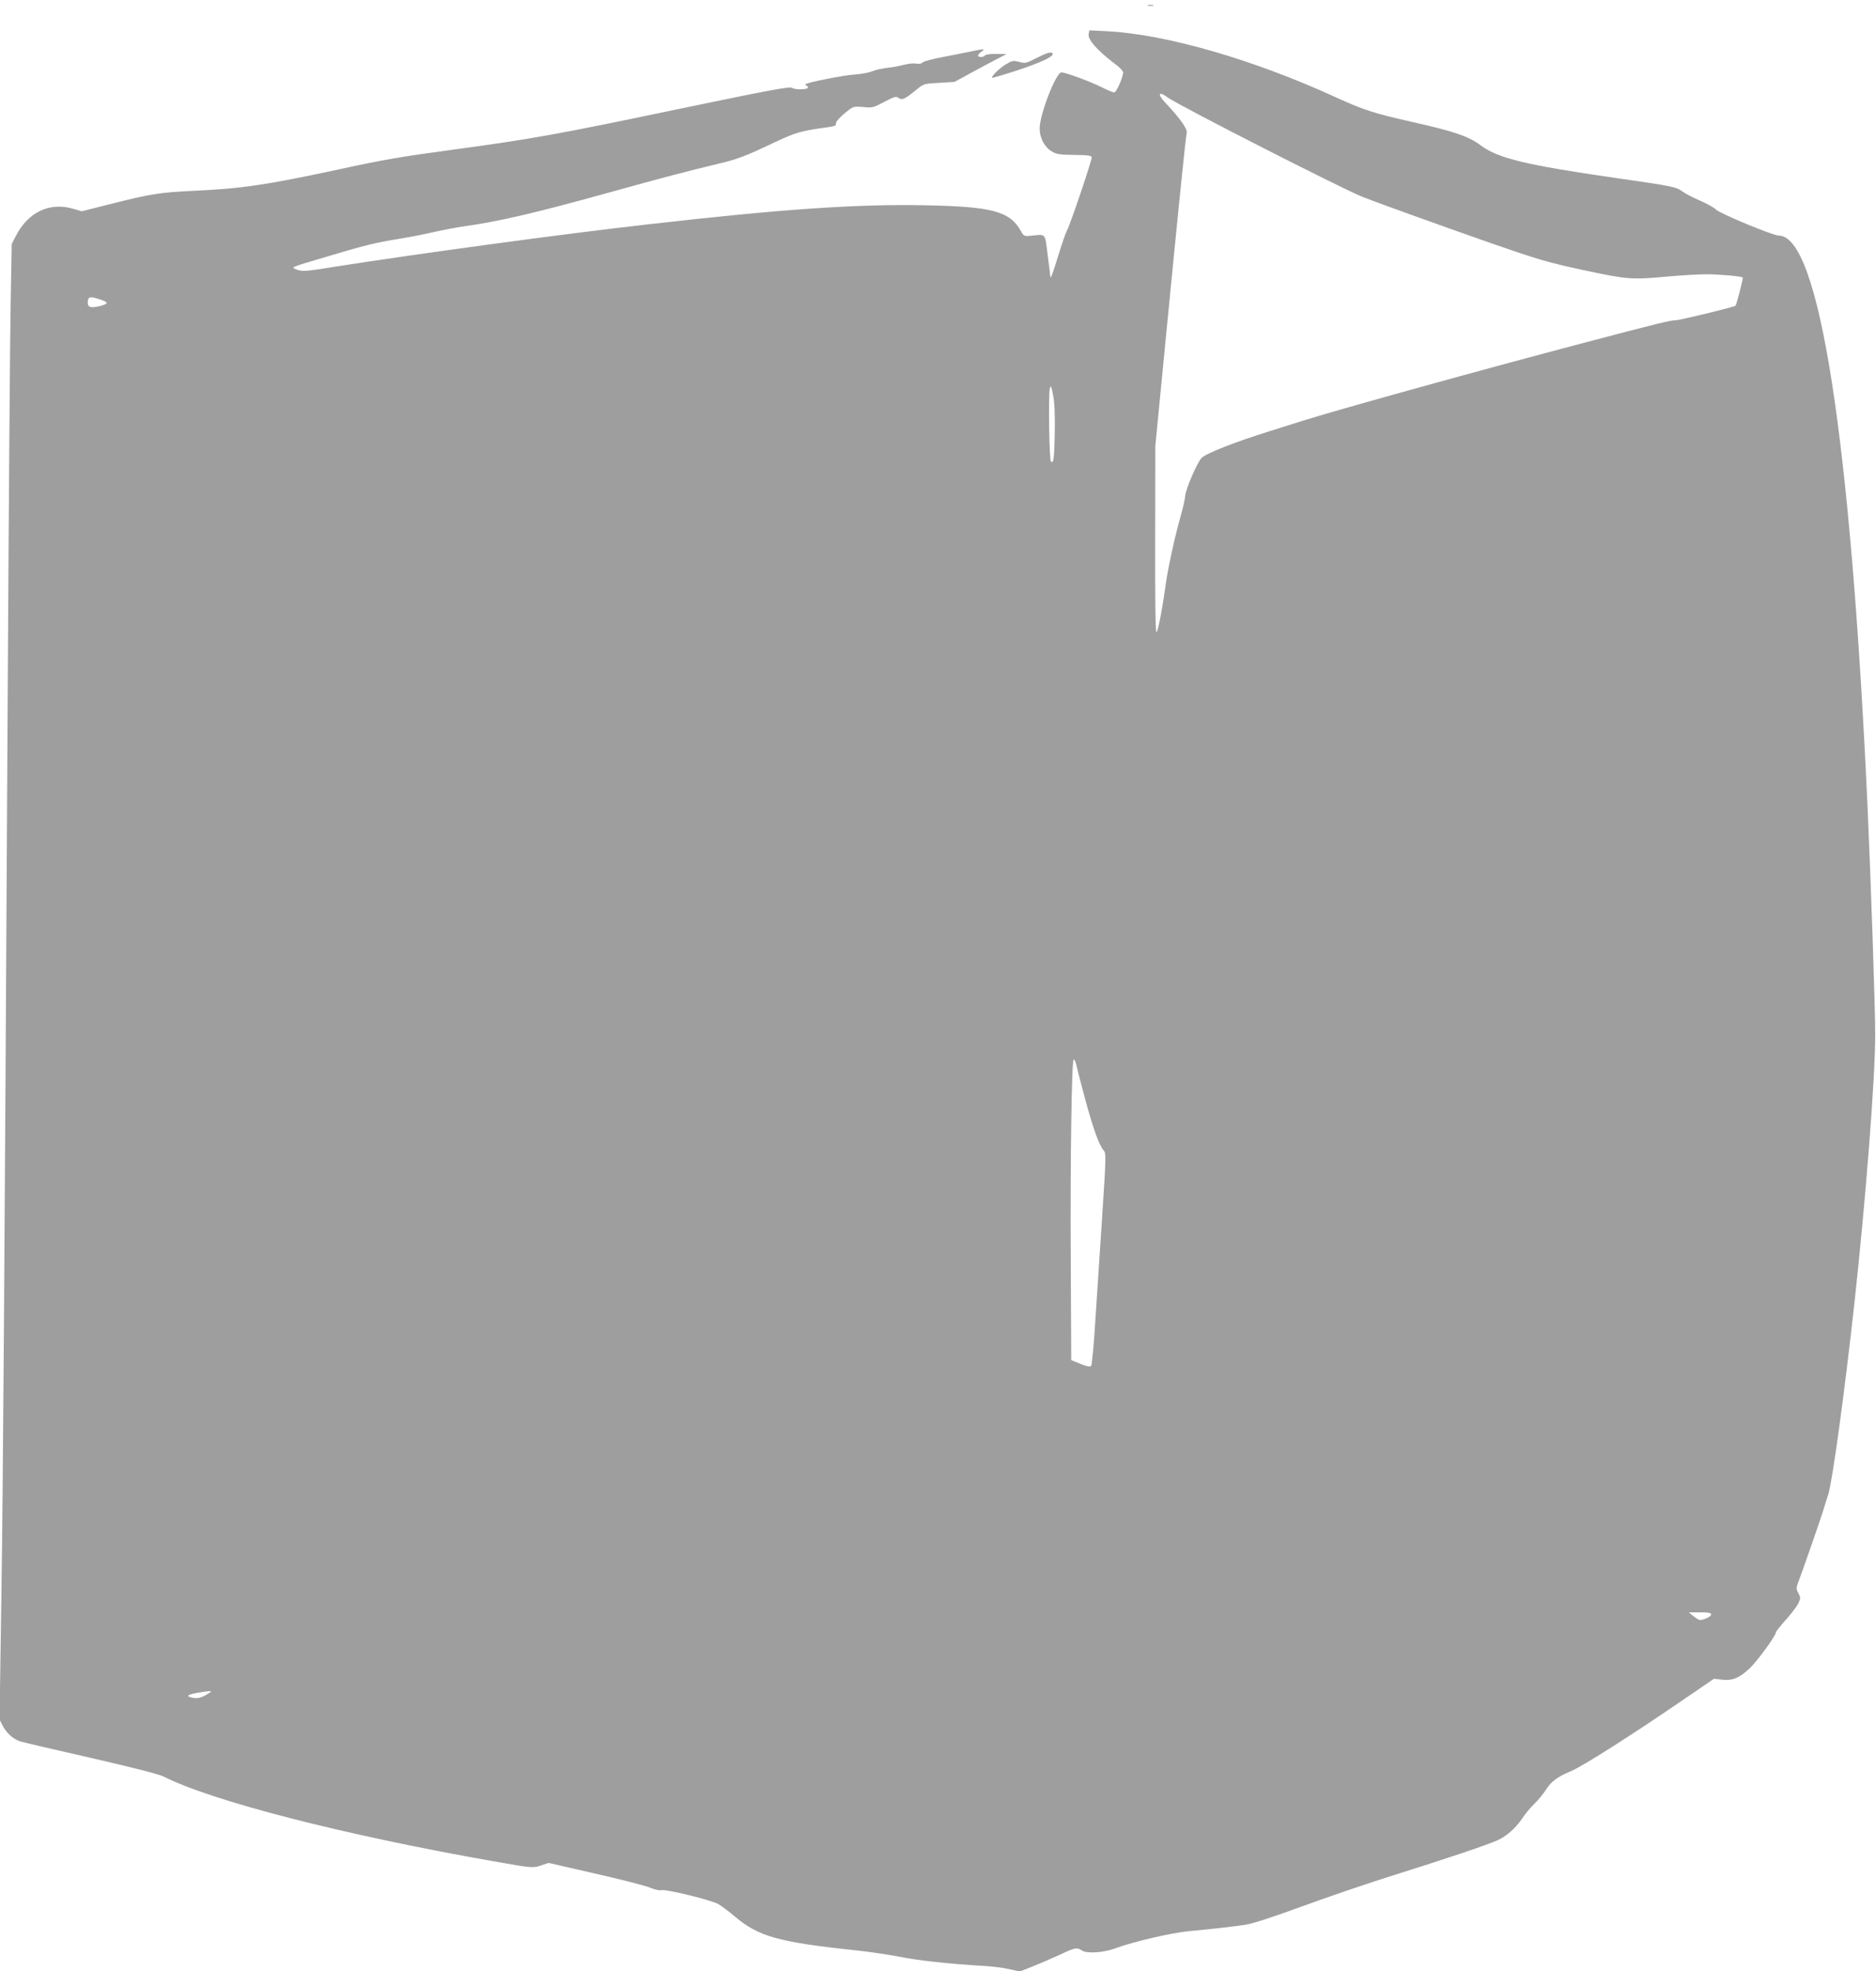 <?xml version="1.0" standalone="no"?>
<!DOCTYPE svg PUBLIC "-//W3C//DTD SVG 20010904//EN"
 "http://www.w3.org/TR/2001/REC-SVG-20010904/DTD/svg10.dtd">
<svg version="1.0" xmlns="http://www.w3.org/2000/svg"
 width="1218pt" height="1280pt" viewBox="0 0 1218 1280"
 preserveAspectRatio="xMidYMid meet">
<g transform="translate(0,1280) scale(0.1,-0.1)"
fill="#9e9e9e" stroke="none">
<path d="M7453 12763 c9 -2 25 -2 35 0 9 3 1 5 -18 5 -19 0 -27 -2 -17 -5z"/>
<path d="M7068 12577 c-6 -33 54 -102 157 -181 50 -37 69 -58 67 -71 -9 -48
-45 -125 -58 -125 -8 0 -45 15 -82 34 -74 37 -234 96 -261 96 -35 0 -141 -274
-141 -364 0 -63 32 -122 80 -150 29 -18 53 -21 145 -22 87 -1 111 -4 113 -15
3 -16 -140 -440 -162 -479 -8 -14 -32 -85 -55 -159 -40 -129 -50 -156 -52
-135 0 5 -8 68 -17 139 -19 146 -8 134 -111 124 -41 -4 -45 -2 -63 31 -71 128
-188 159 -622 167 -439 9 -934 -25 -1791 -123 -552 -62 -1506 -192 -2028 -274
-210 -34 -224 -35 -264 -19 -35 14 -42 11 197 82 246 74 322 92 470 116 69 11
172 31 230 45 58 13 143 29 190 36 222 30 470 88 945 220 334 93 514 140 702
185 129 30 184 51 375 142 136 64 171 74 351 98 34 5 47 10 44 20 -5 12 31 51
88 94 25 19 37 21 90 16 57 -6 64 -5 135 33 67 35 78 38 94 26 23 -16 39 -9
113 51 51 42 52 42 151 47 l99 6 119 65 c66 36 142 76 169 90 l50 26 -67 1
c-37 0 -70 -4 -73 -10 -8 -13 -45 -13 -45 -1 0 6 10 17 22 25 28 20 19 20 -68
2 -38 -8 -122 -25 -186 -37 -65 -12 -123 -28 -129 -35 -7 -8 -22 -11 -40 -7
-16 3 -50 0 -76 -7 -27 -6 -61 -14 -78 -16 -70 -8 -110 -17 -141 -30 -18 -7
-65 -15 -106 -18 -68 -4 -307 -51 -318 -63 -3 -3 1 -8 8 -10 6 -3 10 -9 6 -14
-7 -12 -87 -12 -100 0 -11 12 -147 -14 -724 -134 -807 -169 -964 -197 -1465
-265 -355 -48 -455 -65 -760 -131 -460 -99 -626 -124 -935 -138 -225 -11 -278
-19 -547 -87 l-182 -46 -55 16 c-154 45 -292 -20 -373 -176 l-27 -53 -7 -400
c-4 -220 -12 -1286 -18 -2370 -23 -4157 -31 -5246 -42 -6015 l-12 -796 21 -41
c25 -48 69 -87 114 -101 18 -6 224 -54 458 -107 261 -60 443 -106 472 -121
316 -160 1173 -380 2140 -550 256 -45 257 -45 309 -28 l51 17 297 -68 c163
-37 324 -78 357 -91 34 -14 68 -22 77 -18 25 9 327 -64 372 -91 22 -13 69 -49
105 -79 153 -131 286 -168 790 -221 85 -9 211 -28 279 -41 115 -24 328 -47
551 -60 52 -3 126 -12 163 -21 l68 -15 82 32 c45 18 124 52 176 76 105 49 112
50 146 28 32 -21 141 -14 218 15 116 43 362 100 477 111 143 13 273 28 364 41
44 6 176 49 365 118 163 60 435 153 605 206 334 105 594 192 666 224 60 26
120 79 163 143 19 29 54 71 77 93 24 22 58 64 77 93 36 56 73 83 169 124 74
32 381 227 691 439 l231 158 50 -6 c68 -8 112 9 177 69 50 45 175 216 175 238
0 5 29 42 65 82 36 40 72 88 81 107 15 32 15 37 0 66 -16 29 -16 33 10 100 30
81 130 368 151 435 7 25 22 72 33 105 27 85 106 662 169 1235 73 663 136 1469
136 1750 0 174 -28 997 -50 1485 -110 2393 -314 3705 -576 3705 -38 0 -389
146 -409 170 -8 10 -53 35 -100 56 -47 20 -99 47 -116 60 -42 31 -63 35 -440
89 -574 83 -758 127 -869 210 -80 60 -173 92 -455 155 -239 54 -309 77 -480
155 -538 247 -1106 412 -1491 432 l-116 6 -5 -26z m515 -411 c67 -49 1136
-595 1267 -646 100 -39 479 -176 830 -299 314 -109 369 -125 605 -176 288 -61
305 -62 550 -40 88 8 198 14 245 14 83 0 227 -13 235 -21 4 -4 -41 -178 -47
-183 -9 -9 -365 -95 -390 -95 -34 0 -97 -15 -613 -151 -652 -172 -1564 -425
-1800 -499 -33 -10 -134 -42 -225 -71 -224 -70 -412 -144 -439 -173 -29 -31
-103 -202 -106 -246 -1 -19 -14 -76 -28 -126 -36 -124 -84 -343 -97 -439 -21
-155 -50 -309 -61 -320 -7 -7 -10 179 -9 600 l1 610 70 720 c80 820 126 1279
134 1313 6 24 -47 98 -140 196 -54 57 -42 77 18 32z m-6929 -1312 c54 -18 51
-28 -13 -43 -53 -12 -71 -6 -71 23 0 41 13 44 84 20z m6194 -866 c-3 -166 -8
-202 -25 -184 -11 10 -17 439 -7 473 6 24 9 19 21 -42 10 -48 13 -125 11 -247z
m138 -4095 c3 -16 28 -113 56 -218 53 -197 94 -313 124 -346 16 -17 15 -42
-10 -426 -15 -224 -35 -533 -45 -686 -9 -152 -22 -282 -27 -287 -7 -7 -30 -2
-70 14 l-59 24 -3 624 c-4 689 6 1328 19 1328 5 0 11 -12 15 -27z m4124 -3577
c0 -13 -49 -36 -74 -36 -6 1 -24 12 -41 25 l-30 25 73 0 c55 0 72 -3 72 -14z
m-9740 -501 c0 -2 -19 -14 -41 -26 -30 -15 -51 -19 -75 -14 -50 9 -41 20 24
32 70 12 92 14 92 8z"/>
<path d="M6727 12422 c-64 -33 -72 -35 -110 -24 -38 10 -46 8 -82 -13 -43 -25
-102 -82 -94 -90 3 -2 82 21 175 52 153 51 233 90 217 107 -11 11 -37 3 -106
-32z"/>
</g>
</svg>
